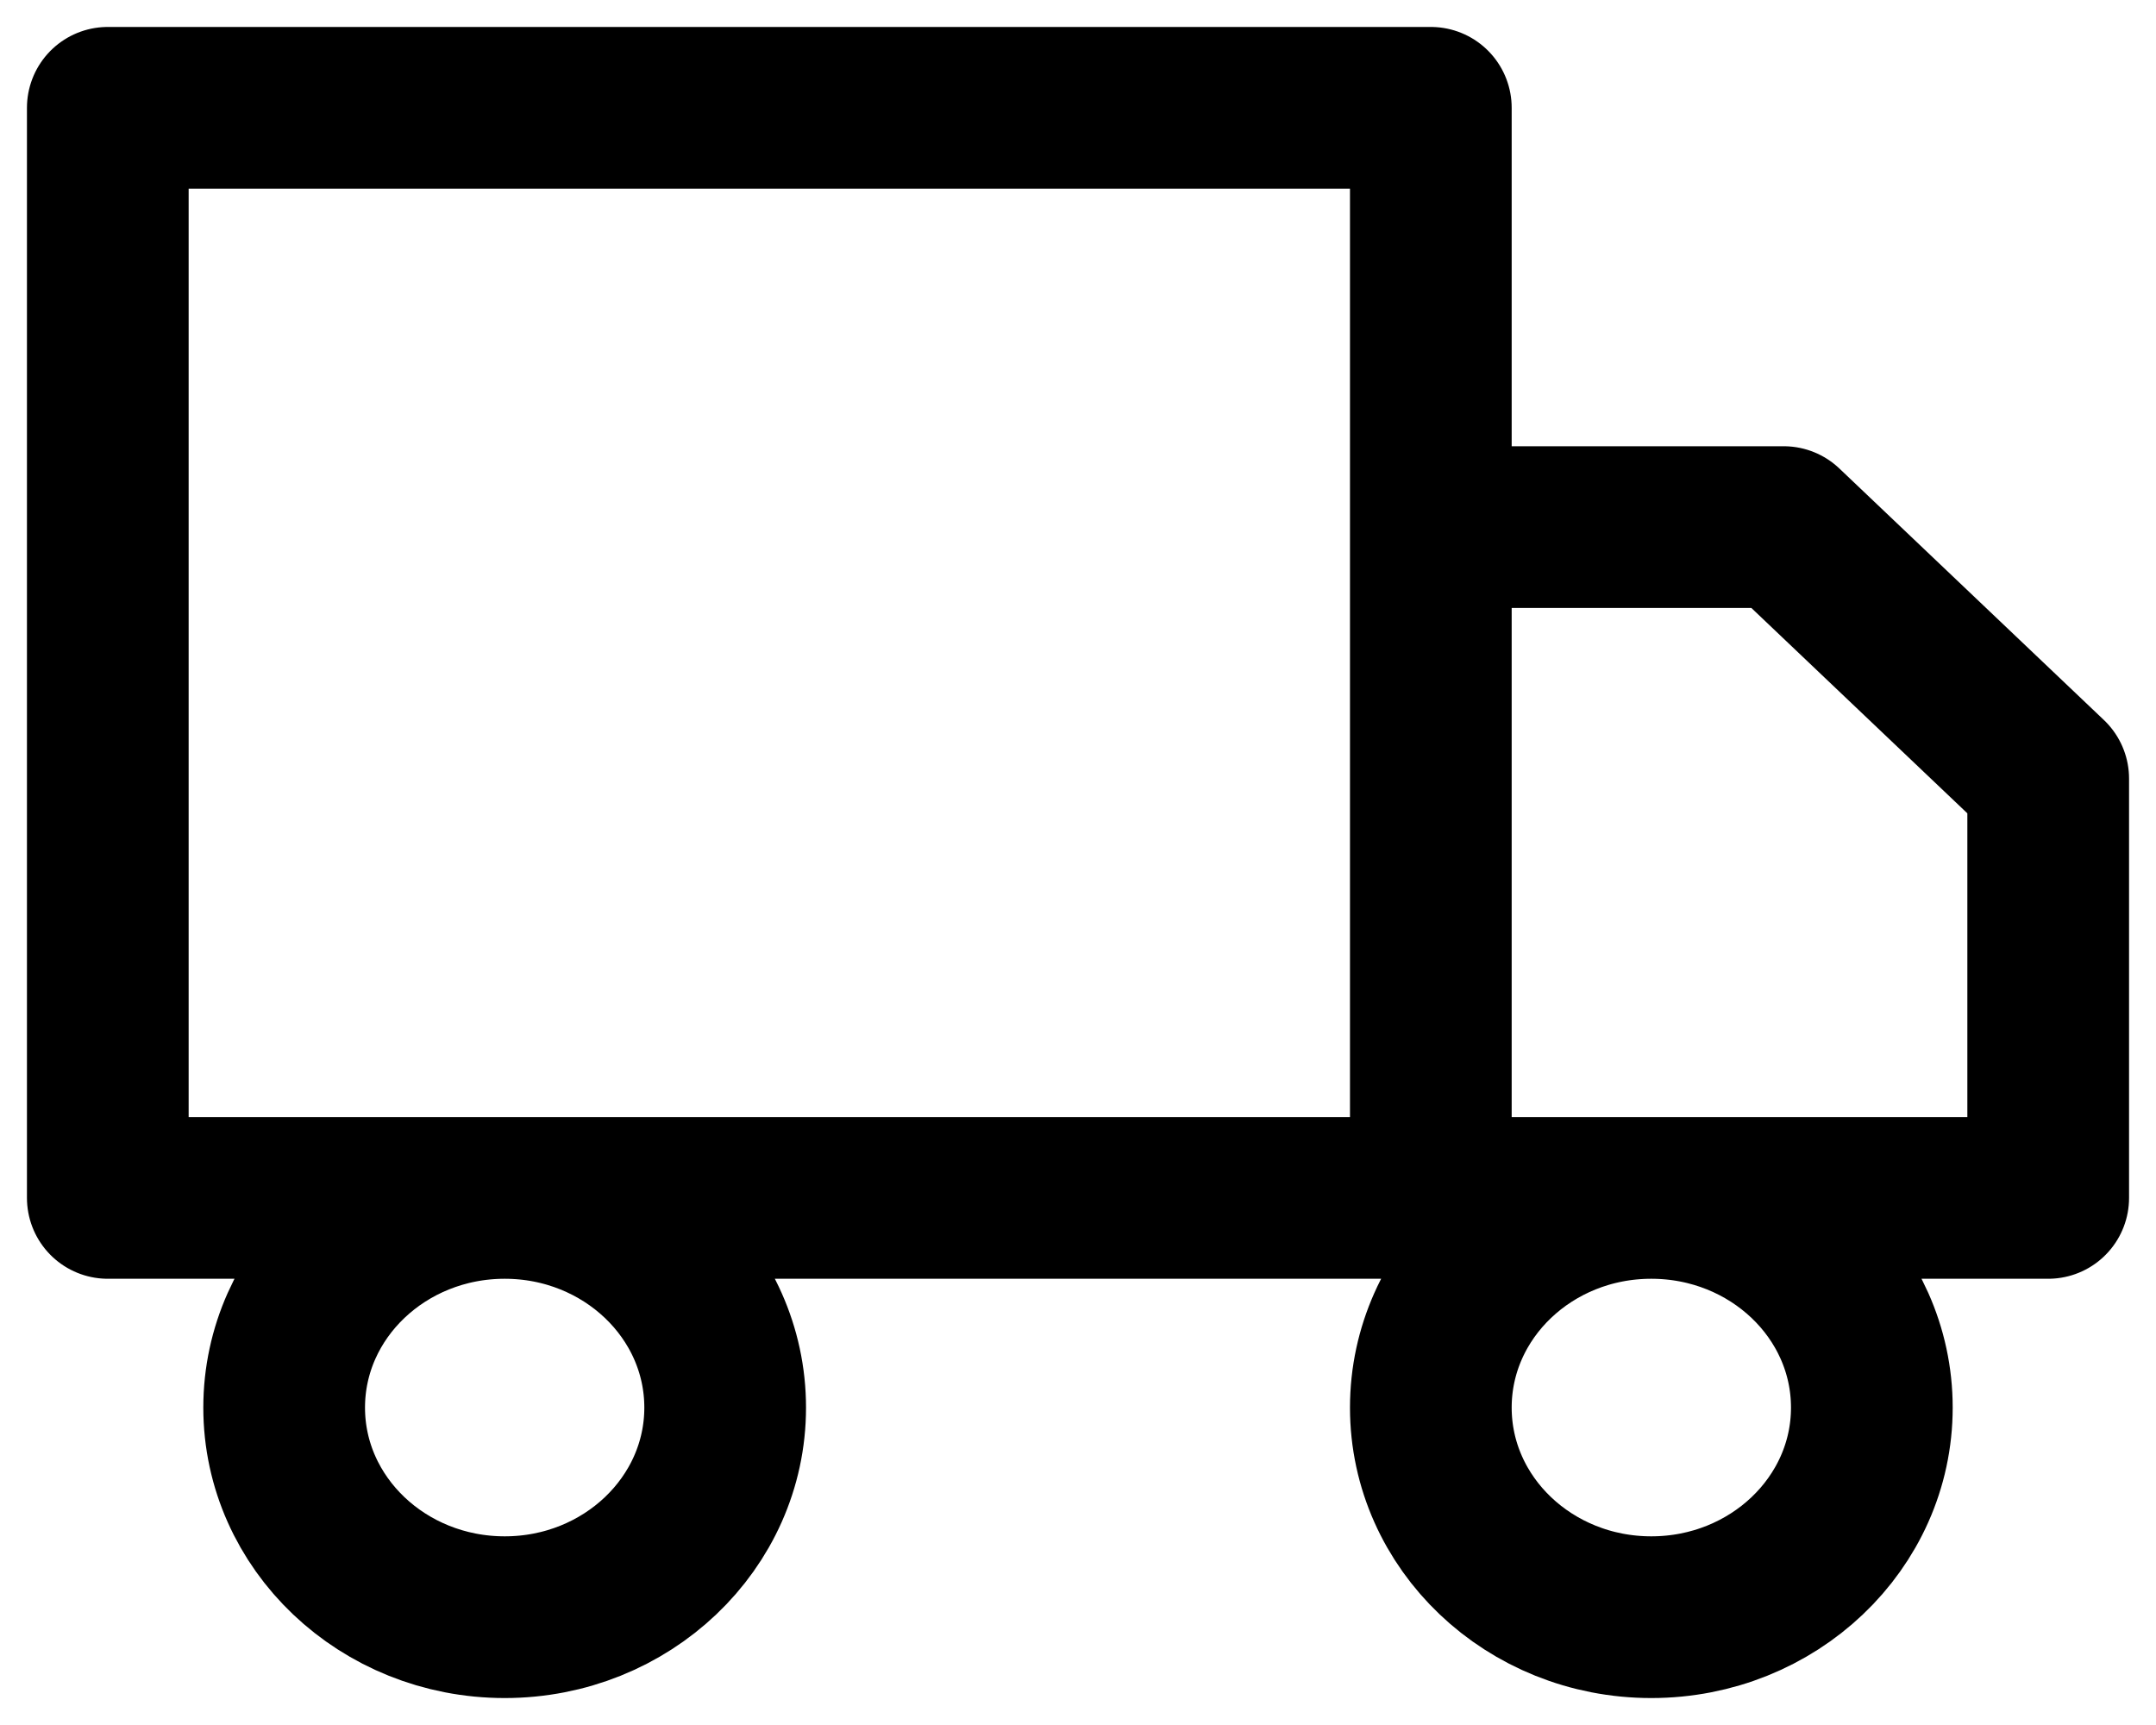<svg xmlns="http://www.w3.org/2000/svg" width="20" height="16" viewBox="0 0 20 16" fill="none"><path d="M13.273 11.111V1H1V11.111H13.273ZM13.273 11.111H19V7.222L16.546 4.889H13.273V11.111ZM6.727 13.056C6.727 14.129 5.811 15 4.682 15C3.552 15 2.636 14.129 2.636 13.056C2.636 11.982 3.552 11.111 4.682 11.111C5.811 11.111 6.727 11.982 6.727 13.056ZM17.364 13.056C17.364 14.129 16.448 15 15.318 15C14.188 15 13.273 14.129 13.273 13.056C13.273 11.982 14.188 11.111 15.318 11.111C16.448 11.111 17.364 11.982 17.364 13.056Z" stroke="currentColor" stroke-width="1.5" stroke-linecap="round" stroke-linejoin="round"></path></svg>